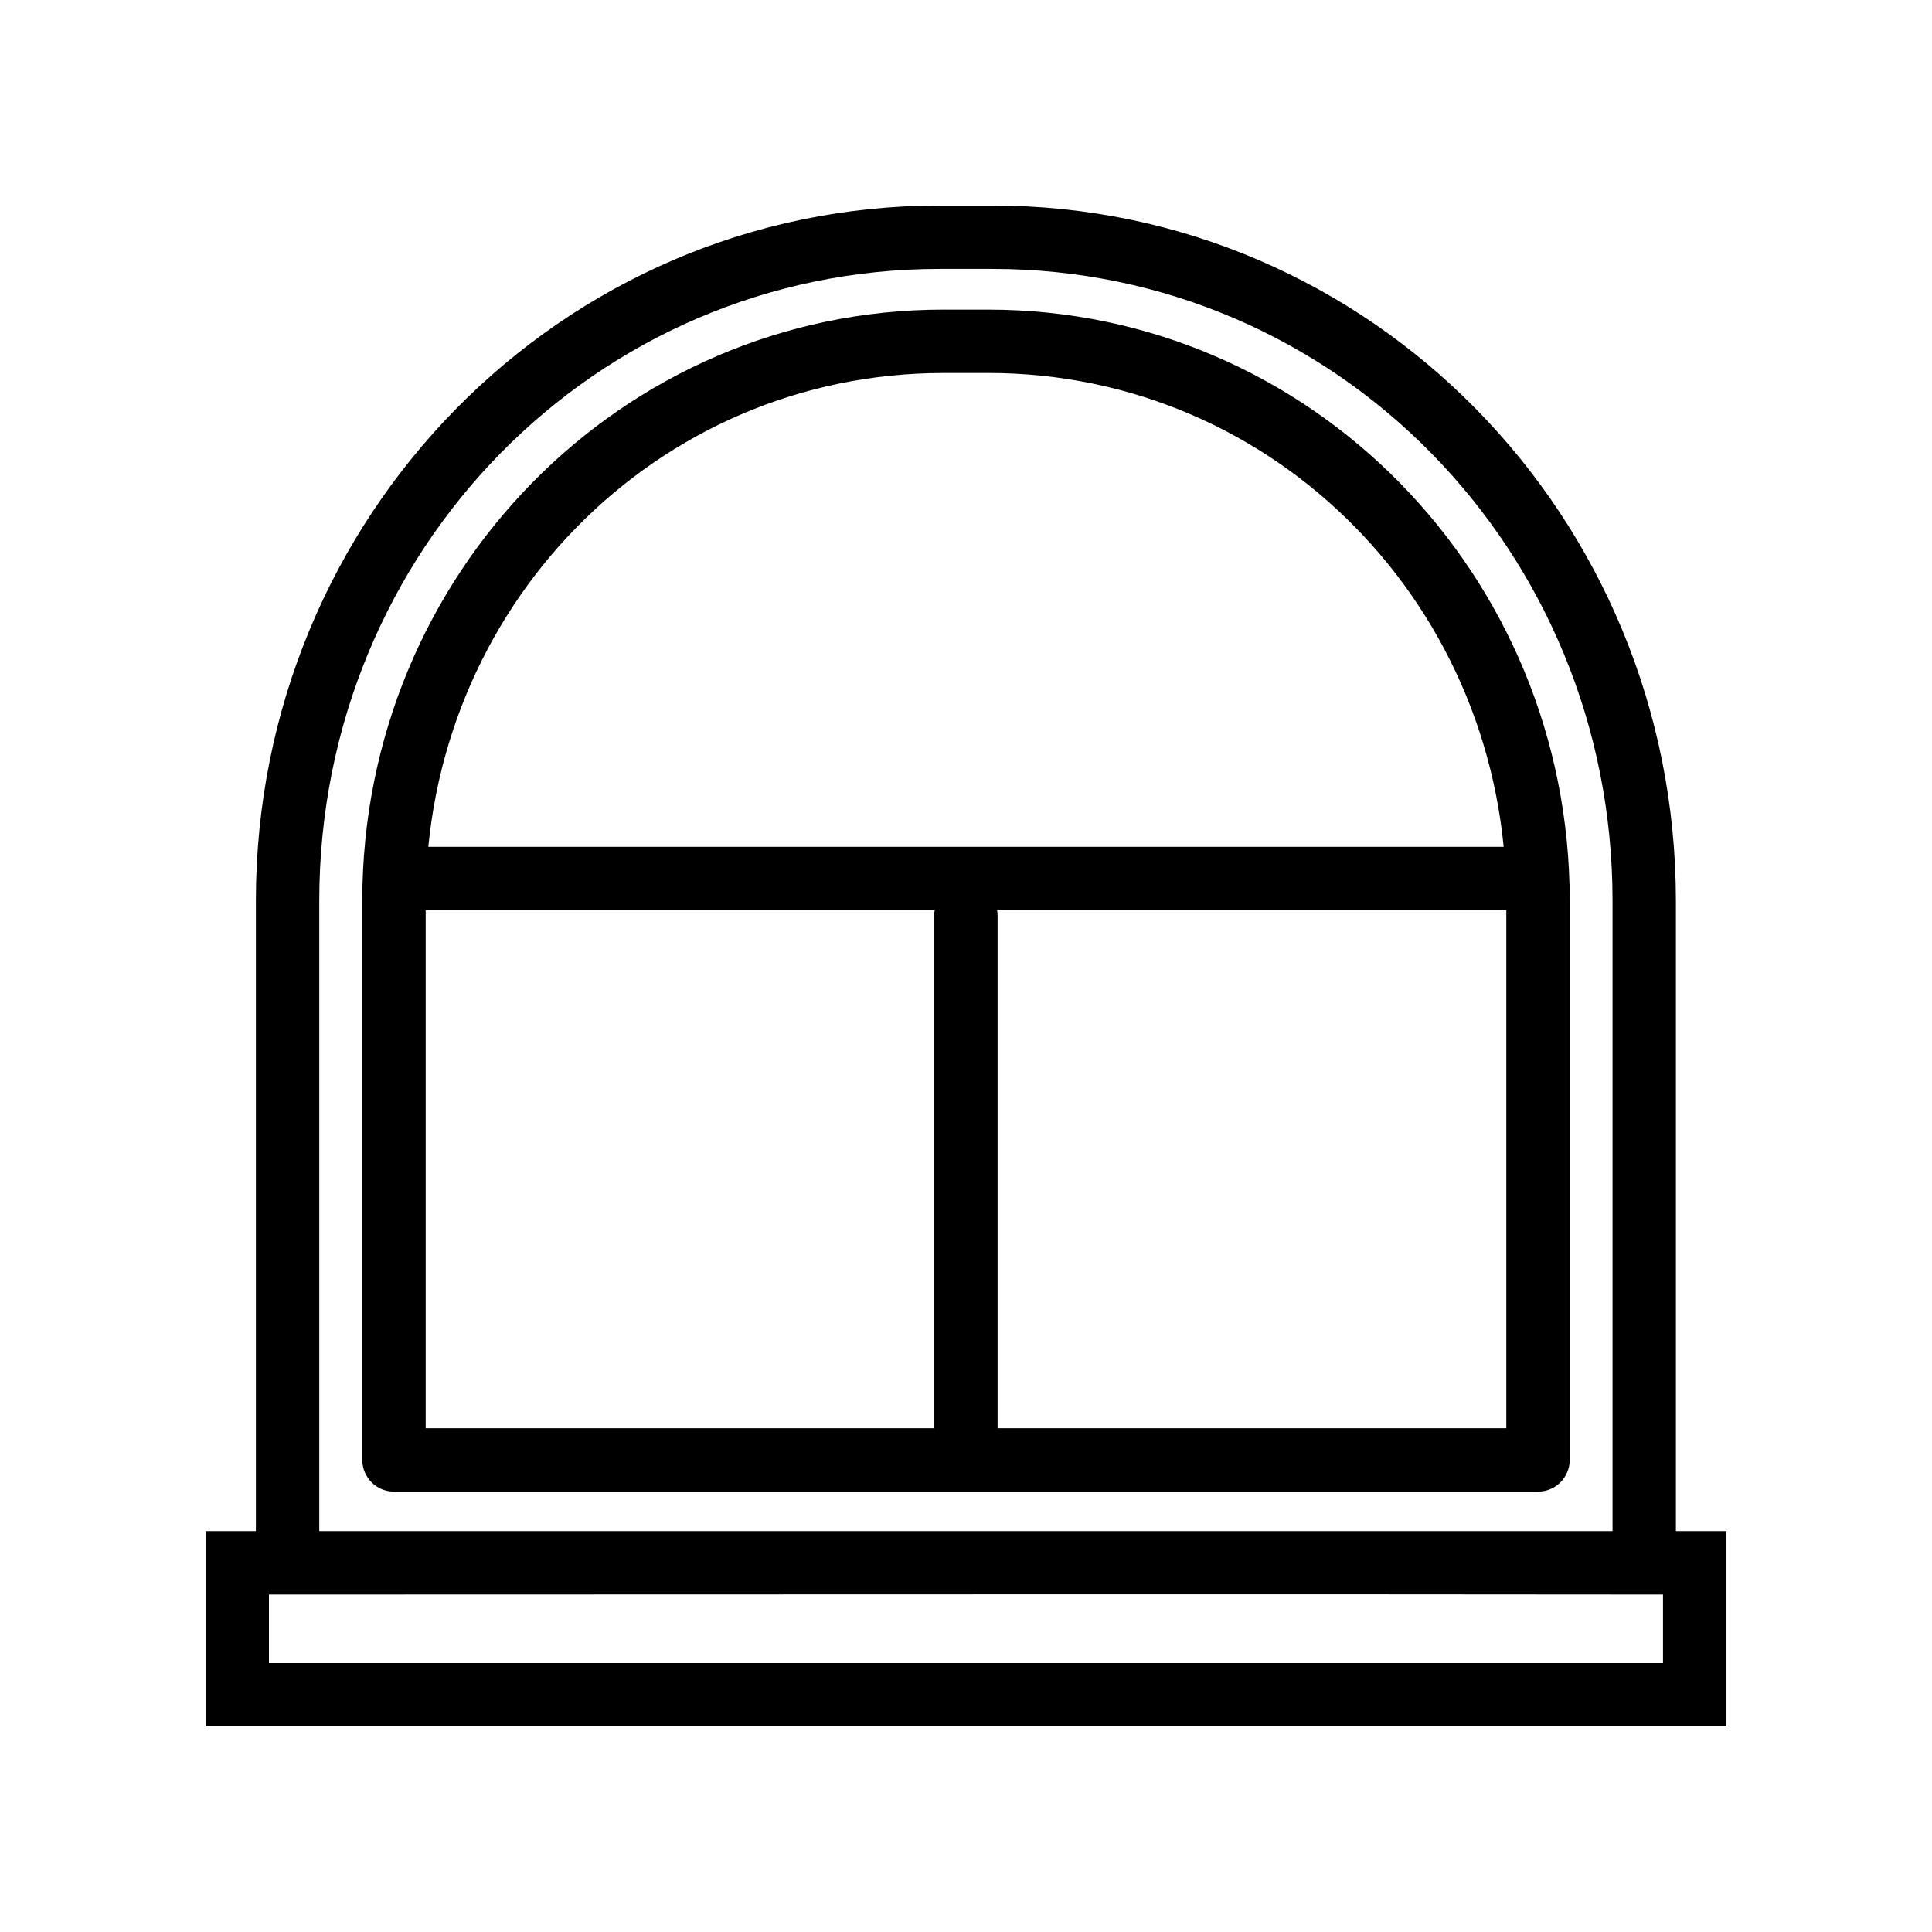 <?xml version="1.0" encoding="UTF-8"?>
<!-- Uploaded to: ICON Repo, www.svgrepo.com, Generator: ICON Repo Mixer Tools -->
<svg fill="#000000" width="800px" height="800px" version="1.1" viewBox="144 144 512 512" xmlns="http://www.w3.org/2000/svg">
 <g>
  <path d="m392.99 198.47c-100.29 0-181.18 82.43-181.18 184.27v167.02h-13.332v51.754h403.05v-51.754h-13.398v-167.02c0-101.84-80.836-184.27-181.13-184.27zm0 16.793h14.008c91.117 0 164.34 74.488 164.34 167.48v167.02h-342.73v-167.02c0-92.992 73.266-167.48 164.38-167.48zm-177.72 351.31c138.43 0 256.37-0.141 369.44 0v18.152h-369.44z"/>
  <path d="m394.05 226.05c-85.297 0-154.04 70.121-154.04 156.68v148.19l0.004 0.004c0.016 4.613 3.75 8.352 8.367 8.367h303.24c4.617-0.016 8.352-3.754 8.371-8.367v-148.19c0-86.566-68.805-156.68-154.1-156.68zm0 16.797h11.84c76.121 0 137.3 62.176 137.3 139.89v139.76l-286.38 0.004v-139.76c0-77.711 61.117-139.89 137.24-139.89z"/>
  <path d="m254.08 368.42c-4.637 0.227-8.215 4.164-7.992 8.801 0.219 4.637 4.16 8.219 8.797 7.996h290.16c4.641 0 8.398-3.758 8.398-8.398 0-4.637-3.758-8.398-8.398-8.398h-290.16c-0.27-0.012-0.539-0.012-0.805 0z"/>
  <path d="m399.88 378.28c-2.227 0.023-4.356 0.934-5.914 2.527-1.559 1.59-2.418 3.738-2.394 5.965v137.47c0 4.641 3.762 8.398 8.402 8.398 4.637 0 8.398-3.758 8.398-8.398v-137.47c0.023-2.262-0.863-4.434-2.461-6.031-1.598-1.598-3.773-2.484-6.031-2.461z"/>
 </g>
</svg>